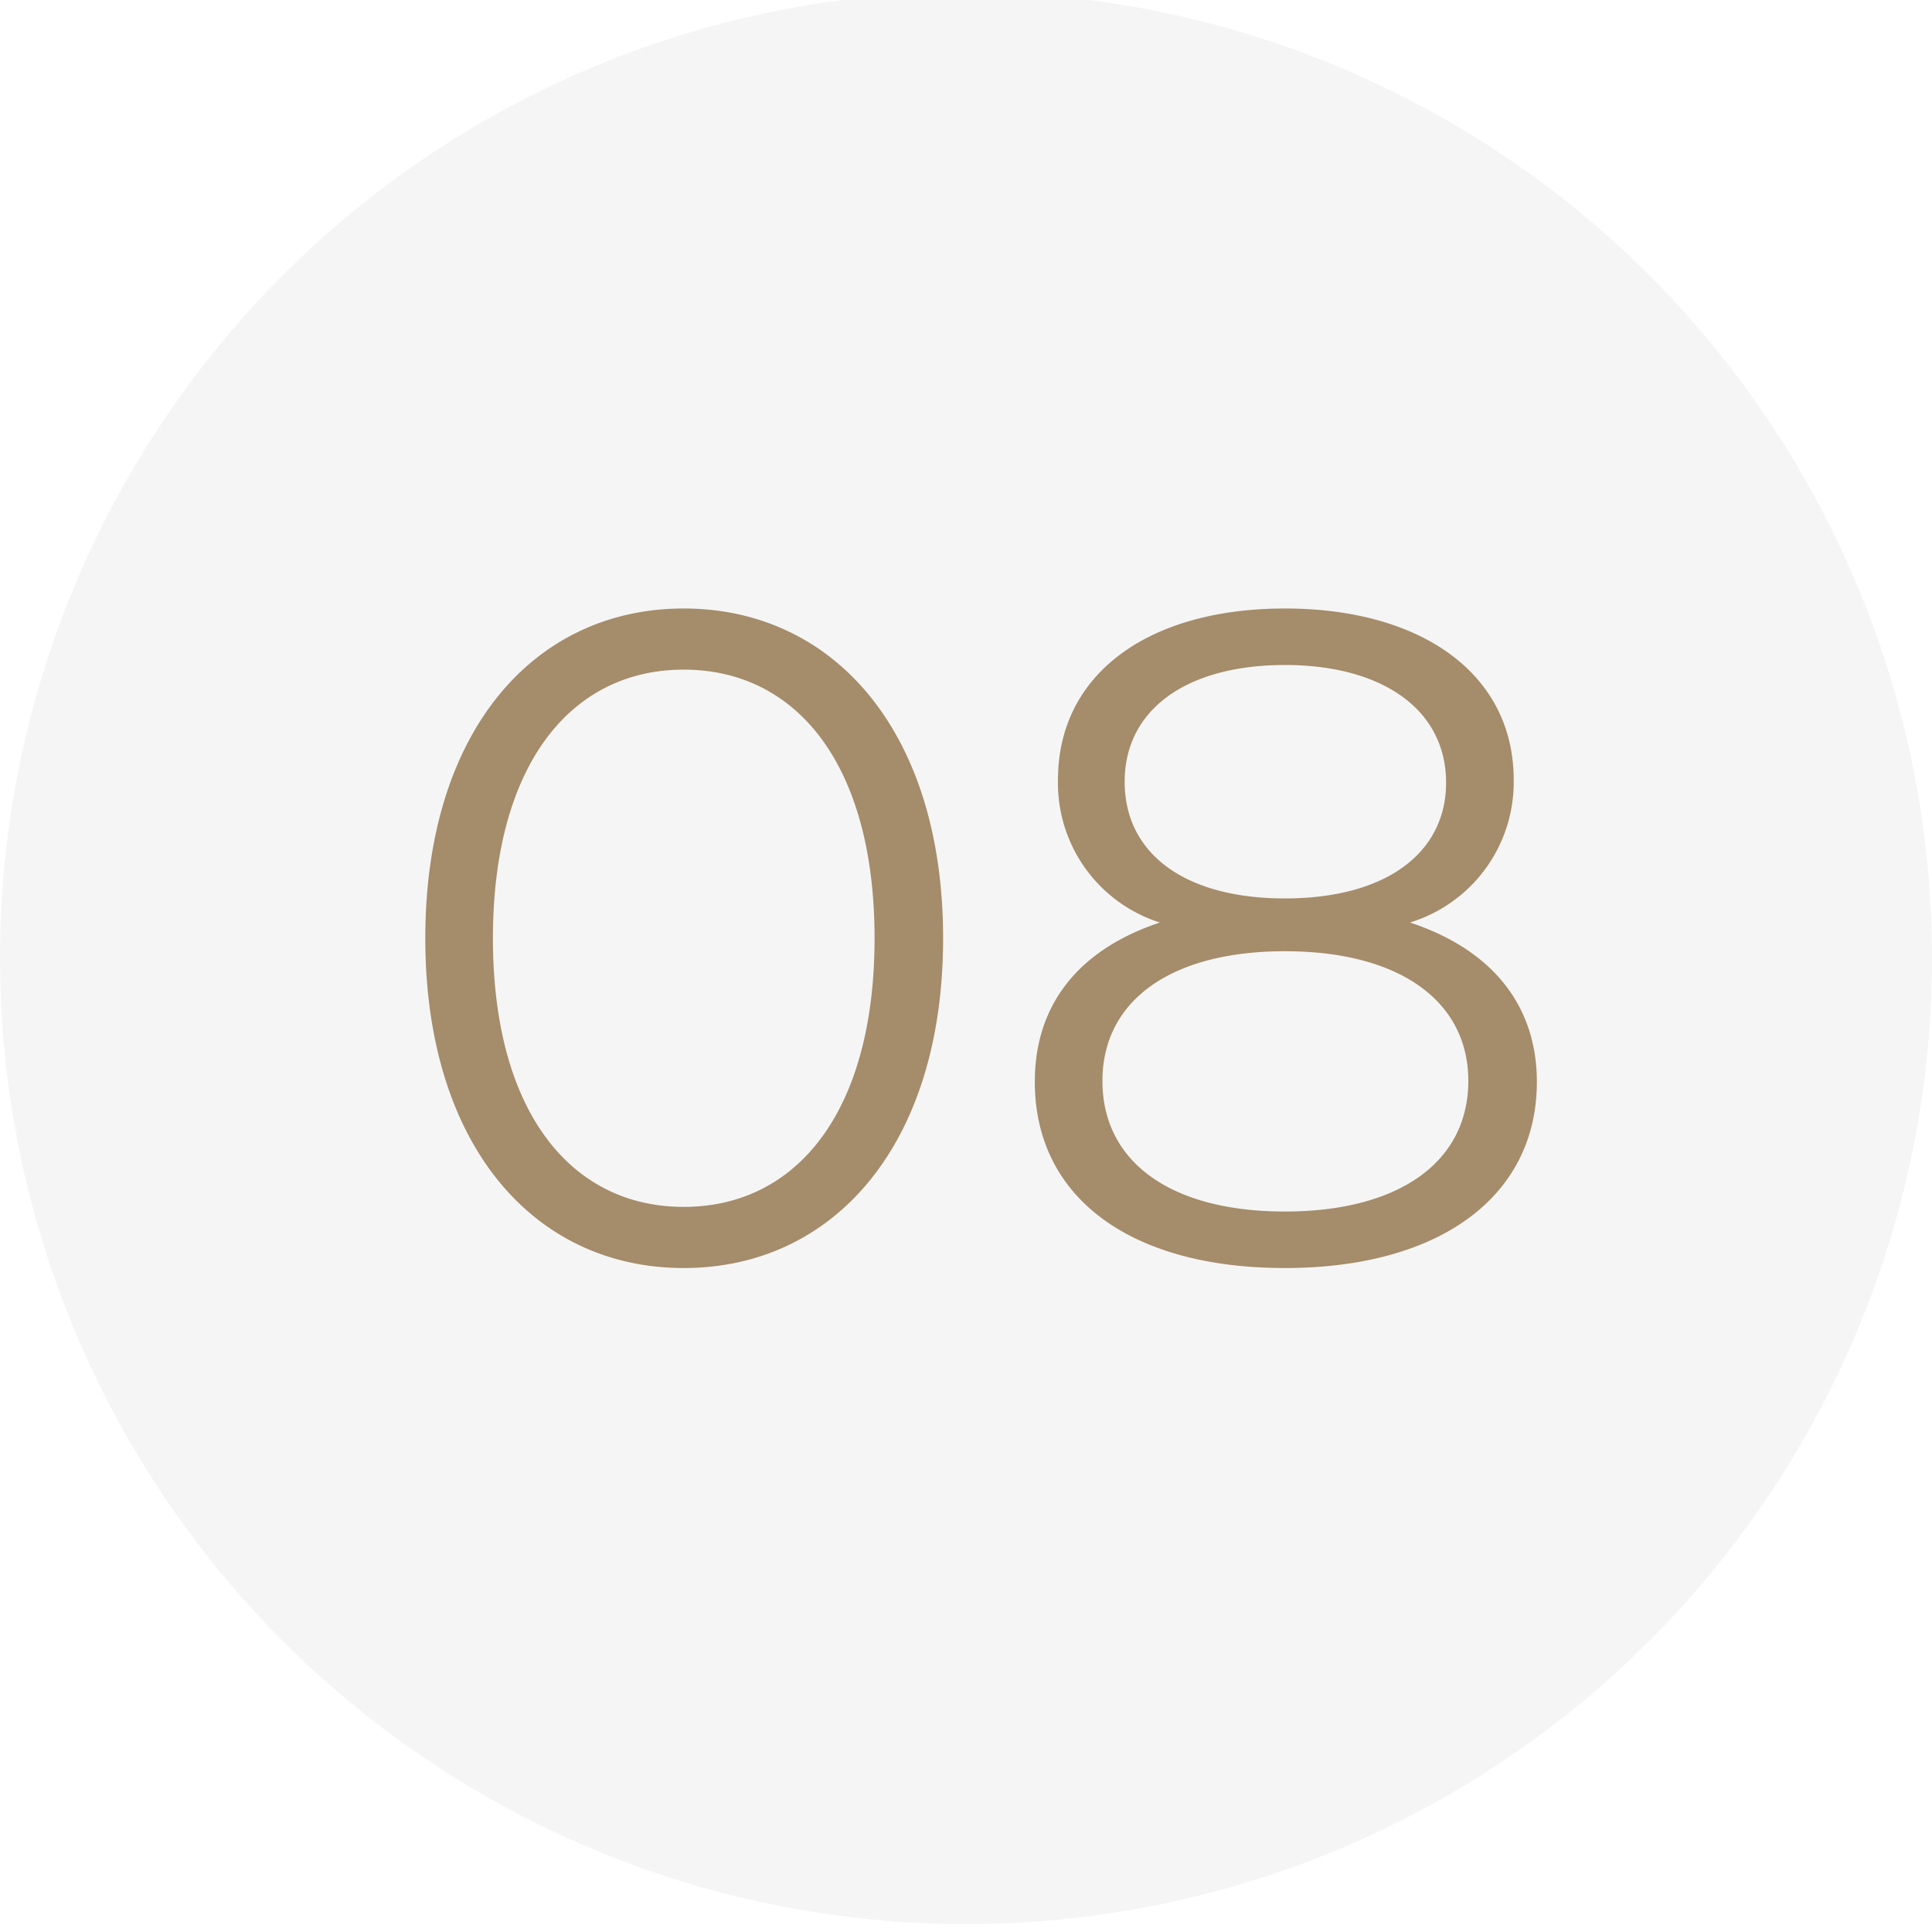 <?xml version="1.0" encoding="UTF-8"?>
<svg xmlns="http://www.w3.org/2000/svg" xmlns:xlink="http://www.w3.org/1999/xlink" width="73" height="73" viewBox="0 0 73 73"><defs/><g id="icone-8"><rect width="73" height="73" fill="#fff"/><circle id="Ellipse_402" cx="36.5" cy="36.5" r="36.5" transform="translate(0 -0.298)" fill="#f5f5f5"/><path id="Tracé_9883" d="M-11.165.21c5.67,0,9.8-4.655,9.8-12.46s-4.13-12.46-9.8-12.46-9.765,4.655-9.765,12.46S-16.835.21-11.165.21Zm0-2.31c-4.27,0-7.21-3.605-7.21-10.15s2.94-10.15,7.21-10.15,7.21,3.6,7.21,10.15S-6.895-2.1-11.165-2.1Zm27.44-10.745a5.548,5.548,0,0,0,3.92-5.39c0-3.99-3.465-6.475-8.645-6.475s-8.575,2.485-8.575,6.475a5.528,5.528,0,0,0,3.85,5.39C3.78-11.83,2.1-9.765,2.1-6.825,2.1-2.485,5.67.21,11.55.21c5.845,0,9.52-2.7,9.52-7.035C21.07-9.73,19.355-11.83,16.275-12.845Zm-10.78-5.32c0-2.73,2.345-4.41,6.055-4.41,3.675,0,6.09,1.68,6.09,4.445,0,2.66-2.275,4.375-6.09,4.375S5.495-15.47,5.495-18.165ZM11.55-1.925c-4.34,0-6.895-1.89-6.895-4.935,0-3.01,2.555-4.9,6.895-4.9s6.93,1.89,6.93,4.9C18.48-3.815,15.89-1.925,11.55-1.925Z" transform="translate(37 47.702)" fill="#a58c6a"/></g></svg>
